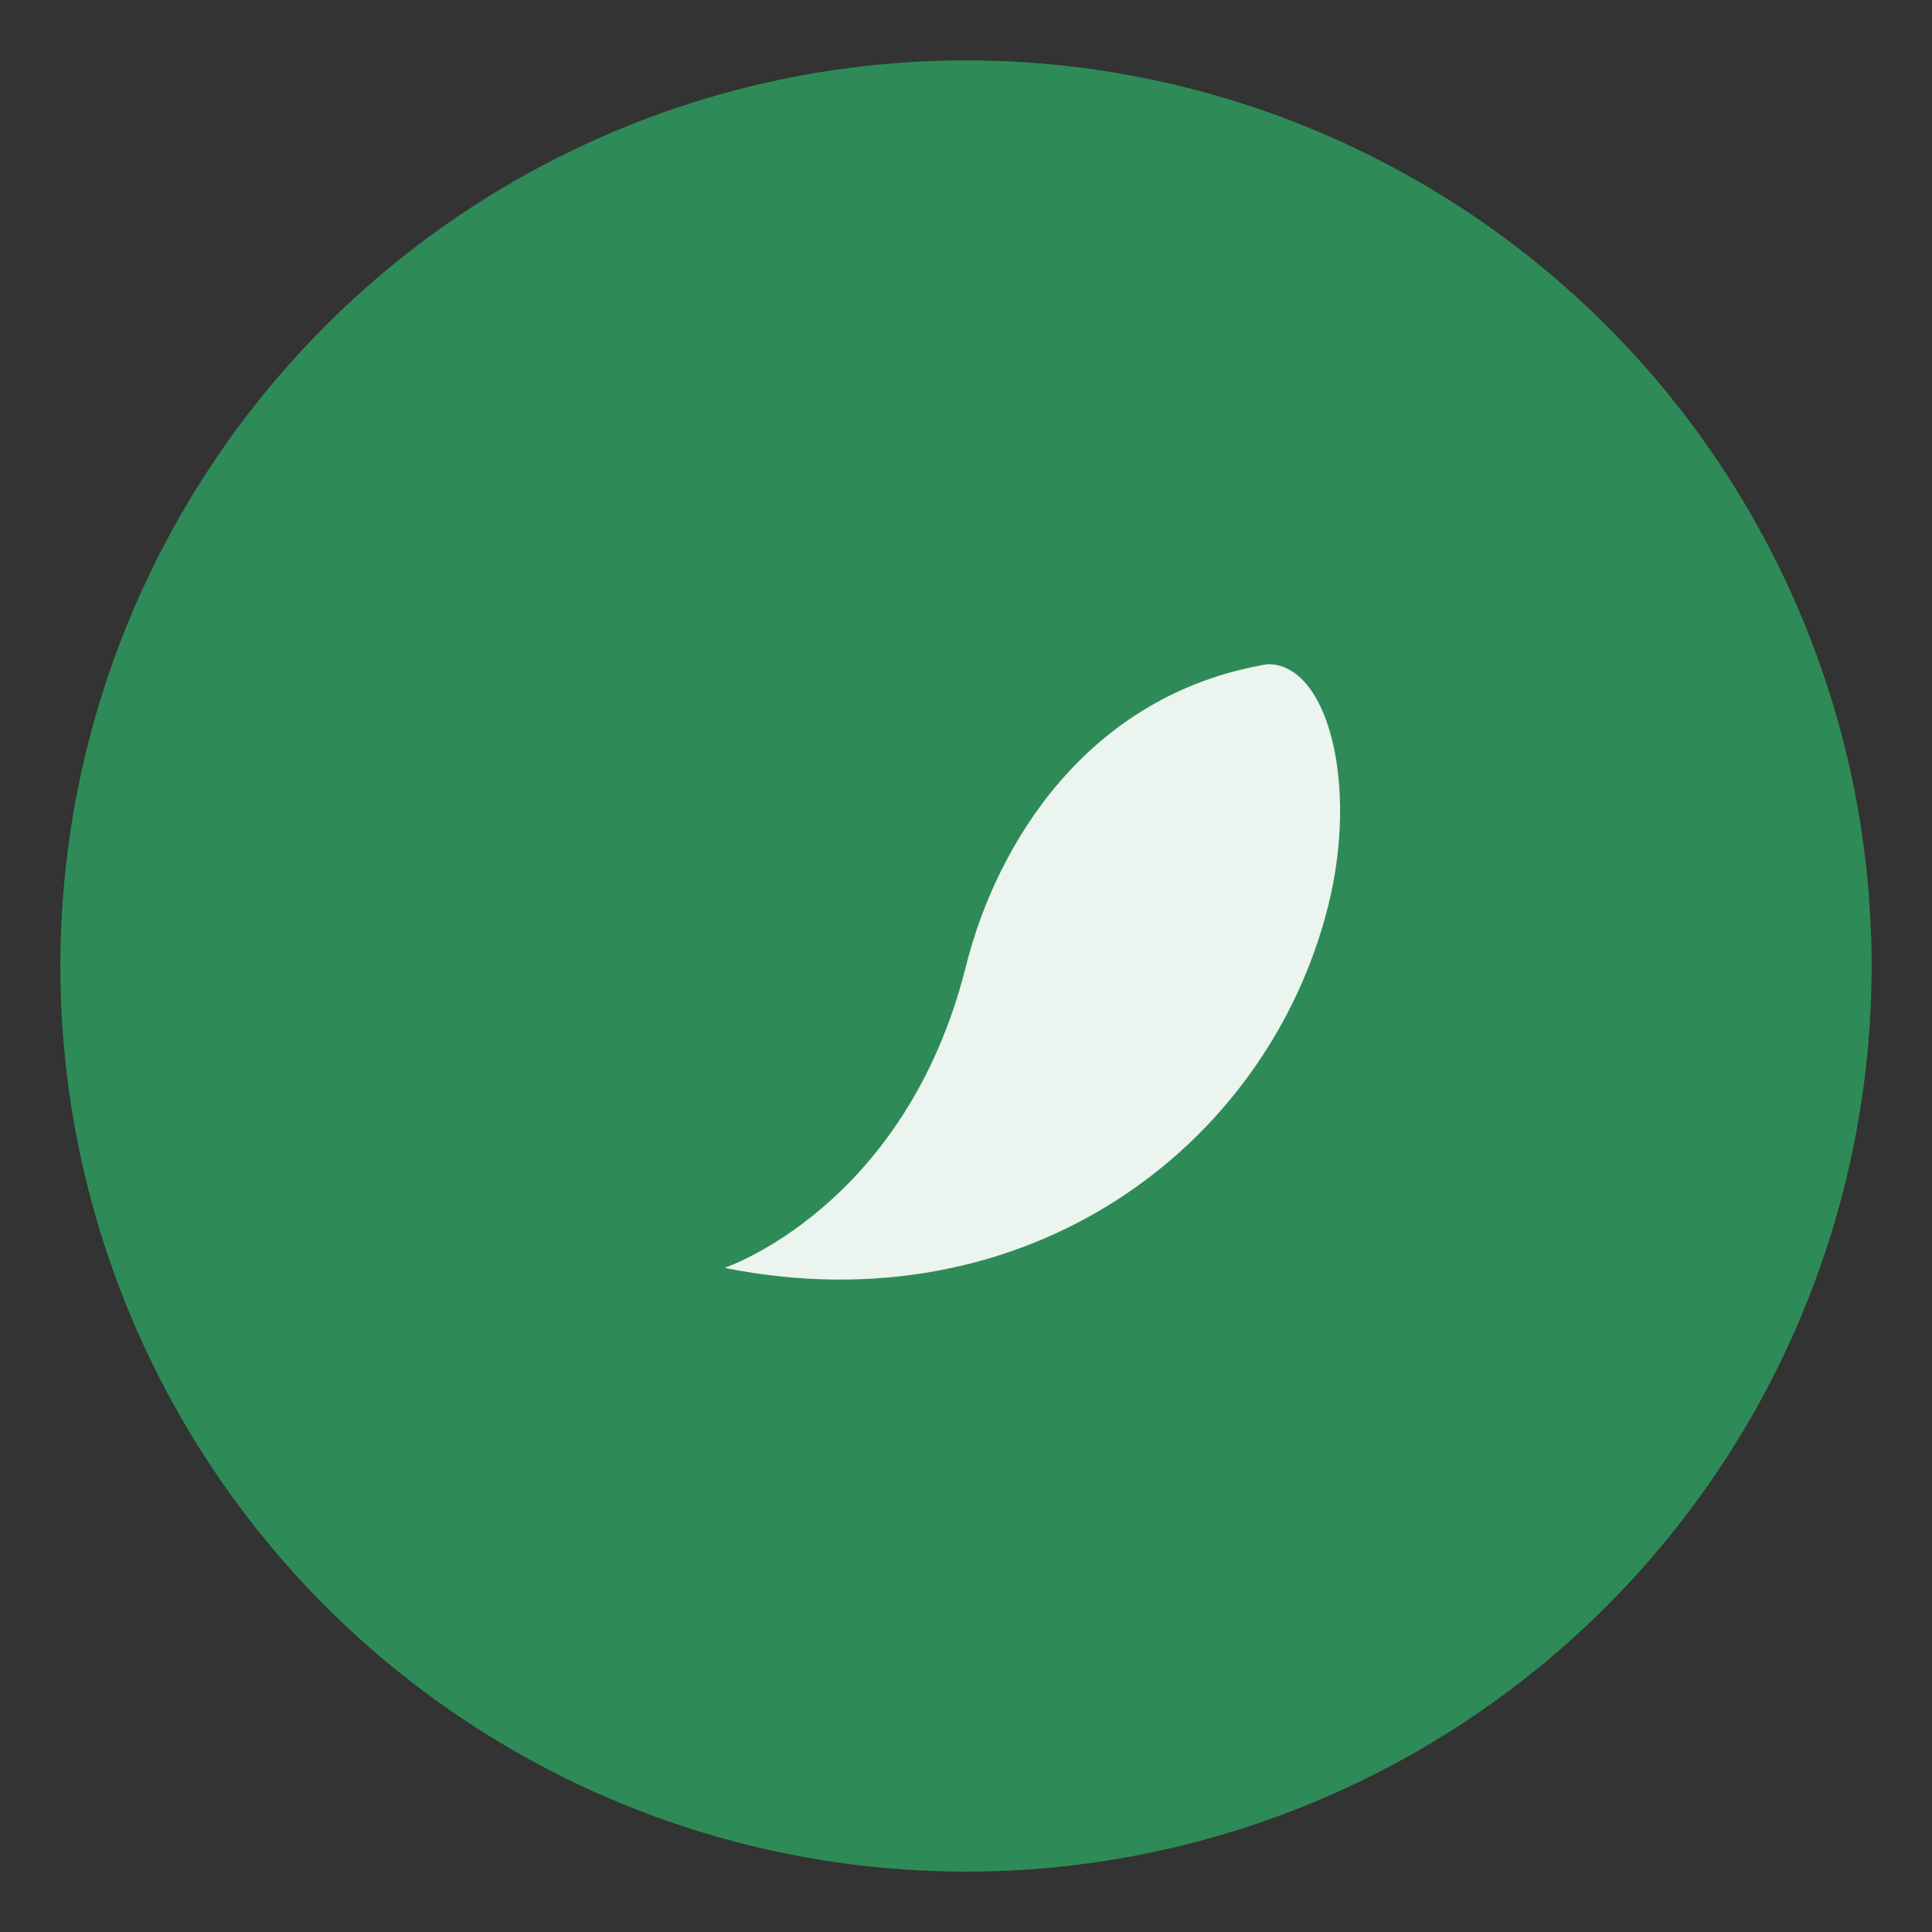 <svg xmlns="http://www.w3.org/2000/svg" viewBox="0 0 64 64">
  <rect x="0" y="0" width="64" height="64" fill="#333333" stroke="none"/>
  <circle cx="32" cy="32" r="30" fill="#2E8B57"/>
  <path d="M42 22c-6 1-9 6-10 10-2 8-8 10-8 10 10 2 18-4 20-12 1-4 0-8-2-8z" fill="#fff" opacity=".9"/>
</svg>


